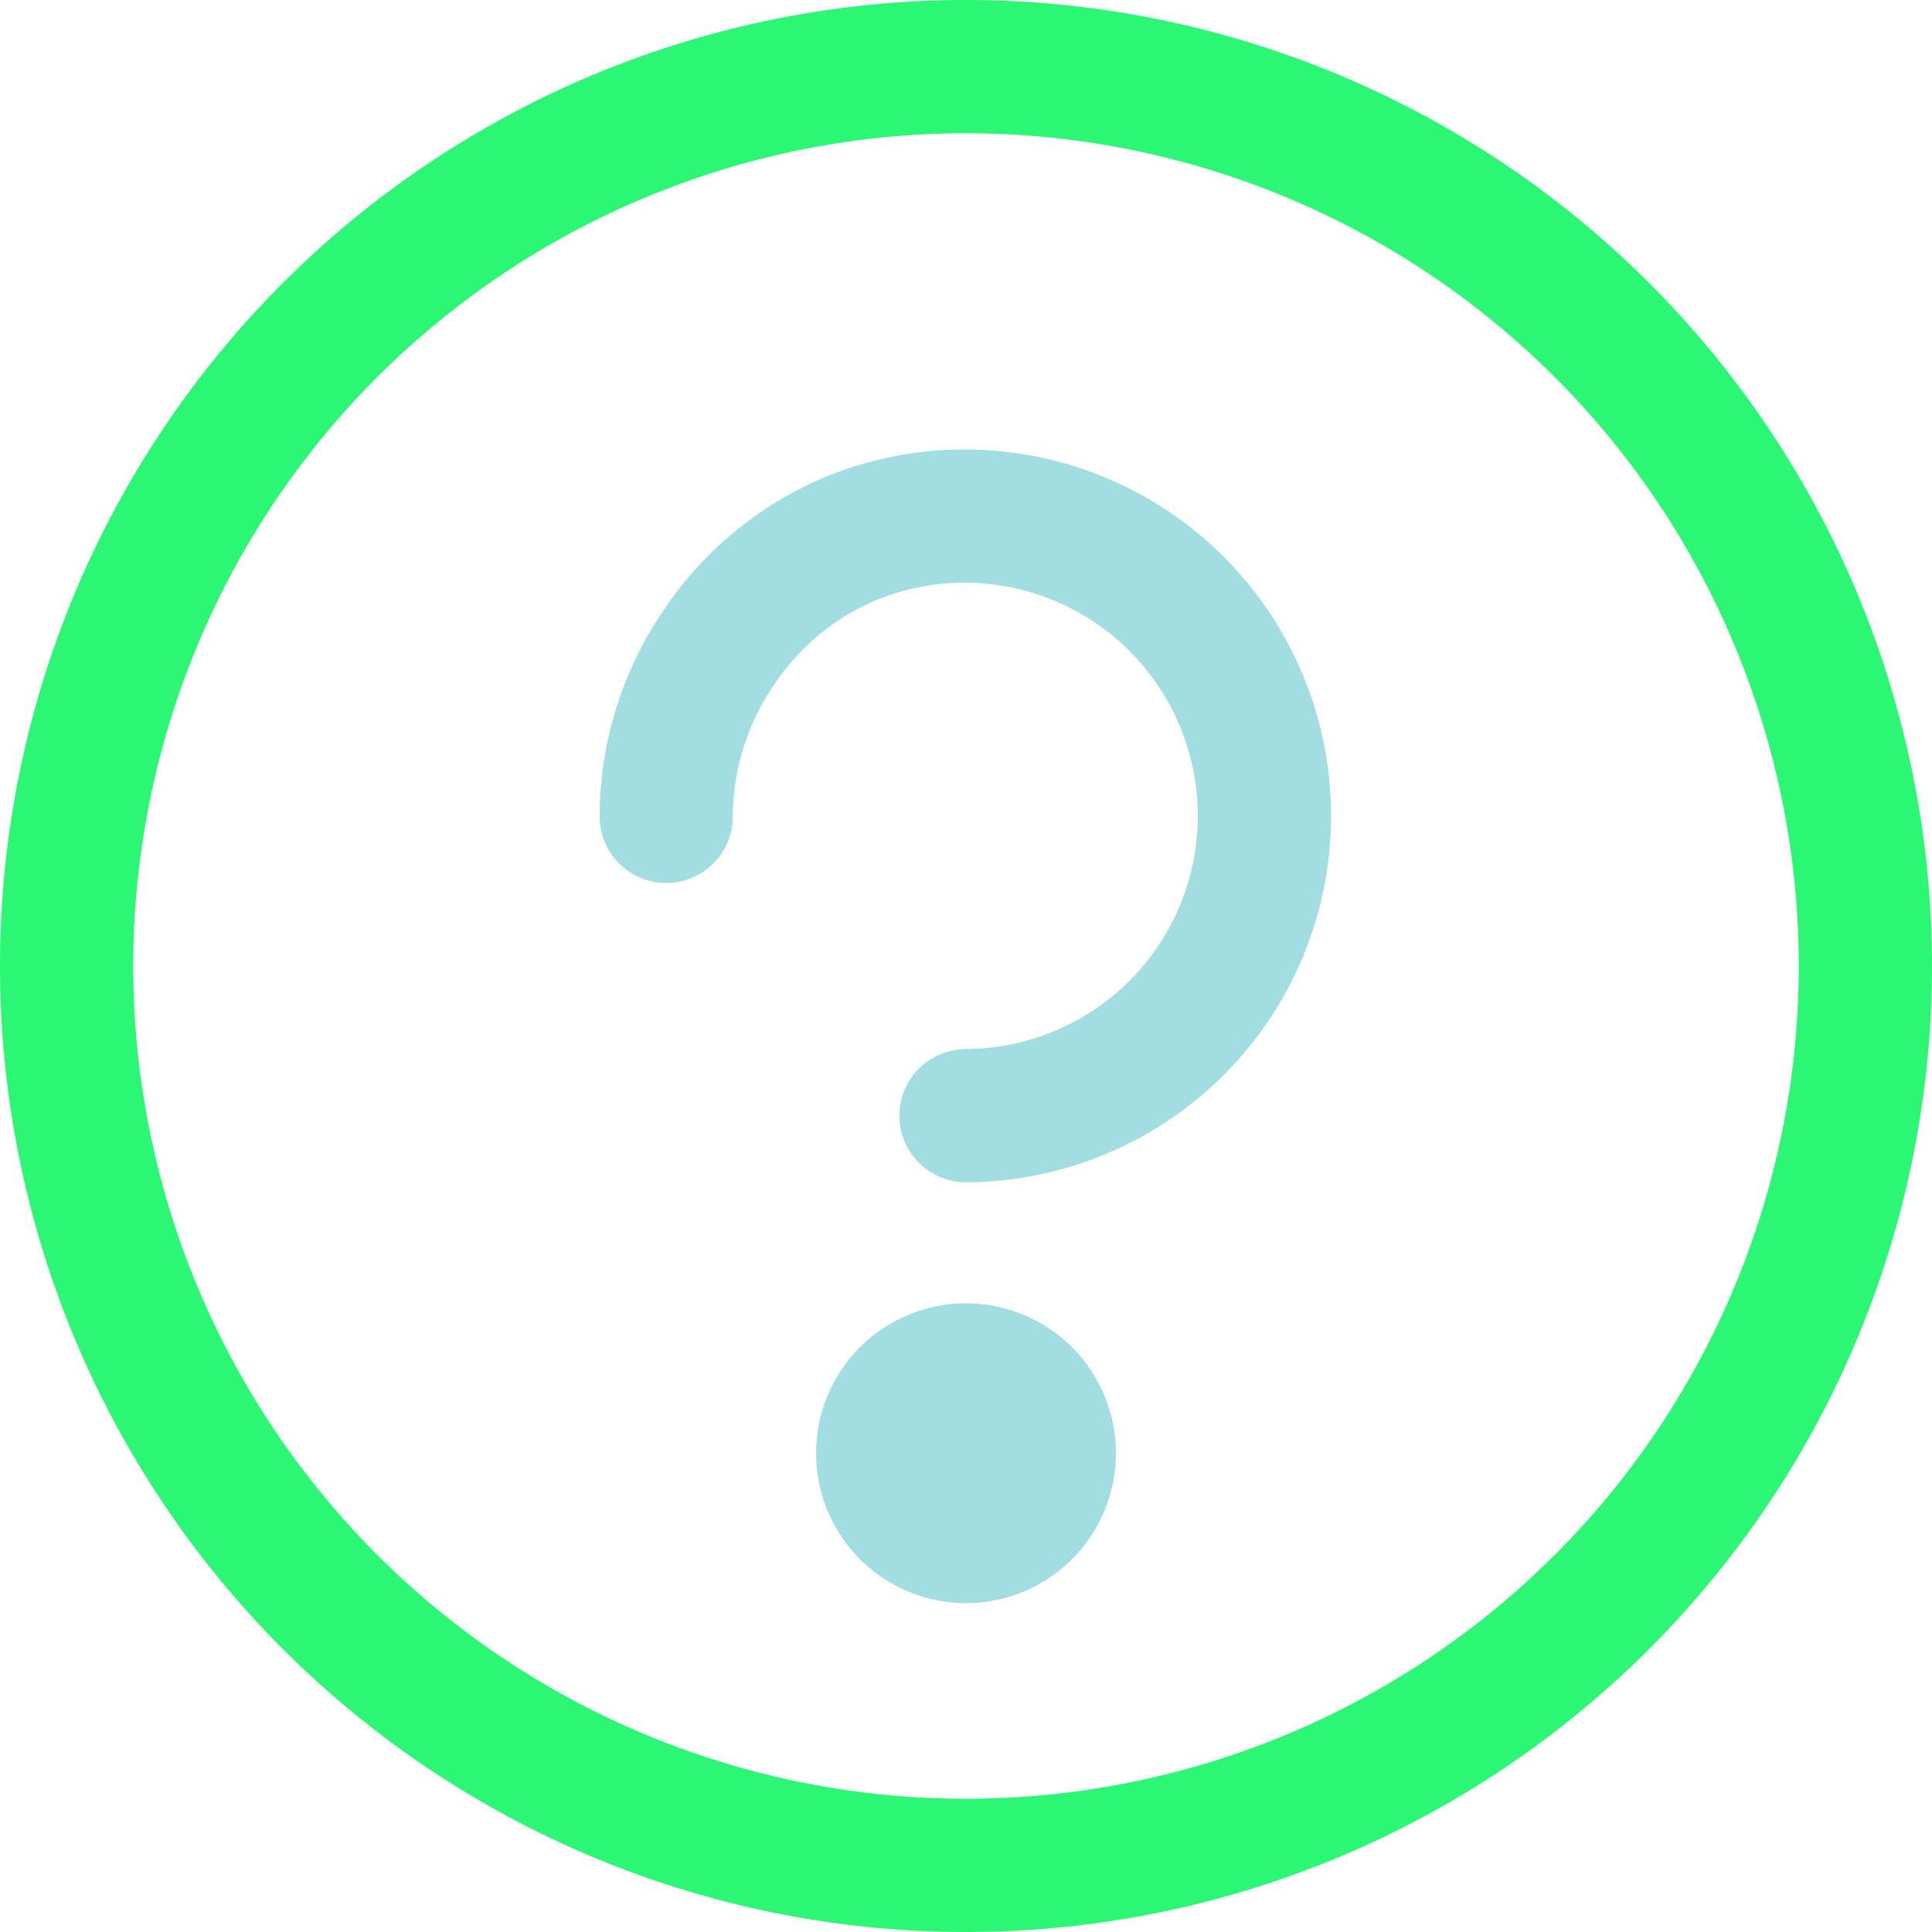 <svg id="Layer_1" data-name="Layer 1" xmlns="http://www.w3.org/2000/svg" viewBox="0 0 43.5 43.5"><defs><style>.cls-1,.cls-3{fill:none;stroke-linecap:round;stroke-linejoin:round;stroke-width:3px;}.cls-1{stroke:#2bf775;}.cls-2{fill:#a1dde1;stroke-width:0.13px;}.cls-2,.cls-3{stroke:#a1dde1;}</style></defs><path class="cls-1" d="M21.75,42A20.25,20.25,0,1,0,1.5,21.75,20.25,20.25,0,0,0,21.75,42Z"/><path class="cls-2" d="M25.06,32.72a3.31,3.31,0,1,1-3.31-3.31A3.31,3.31,0,0,1,25.06,32.72Z"/><path class="cls-3" d="M21.75,25.12a6.75,6.75,0,1,0-2.58-13,6.69,6.69,0,0,0-3,2.48A6.79,6.79,0,0,0,15,18.38"/></svg>